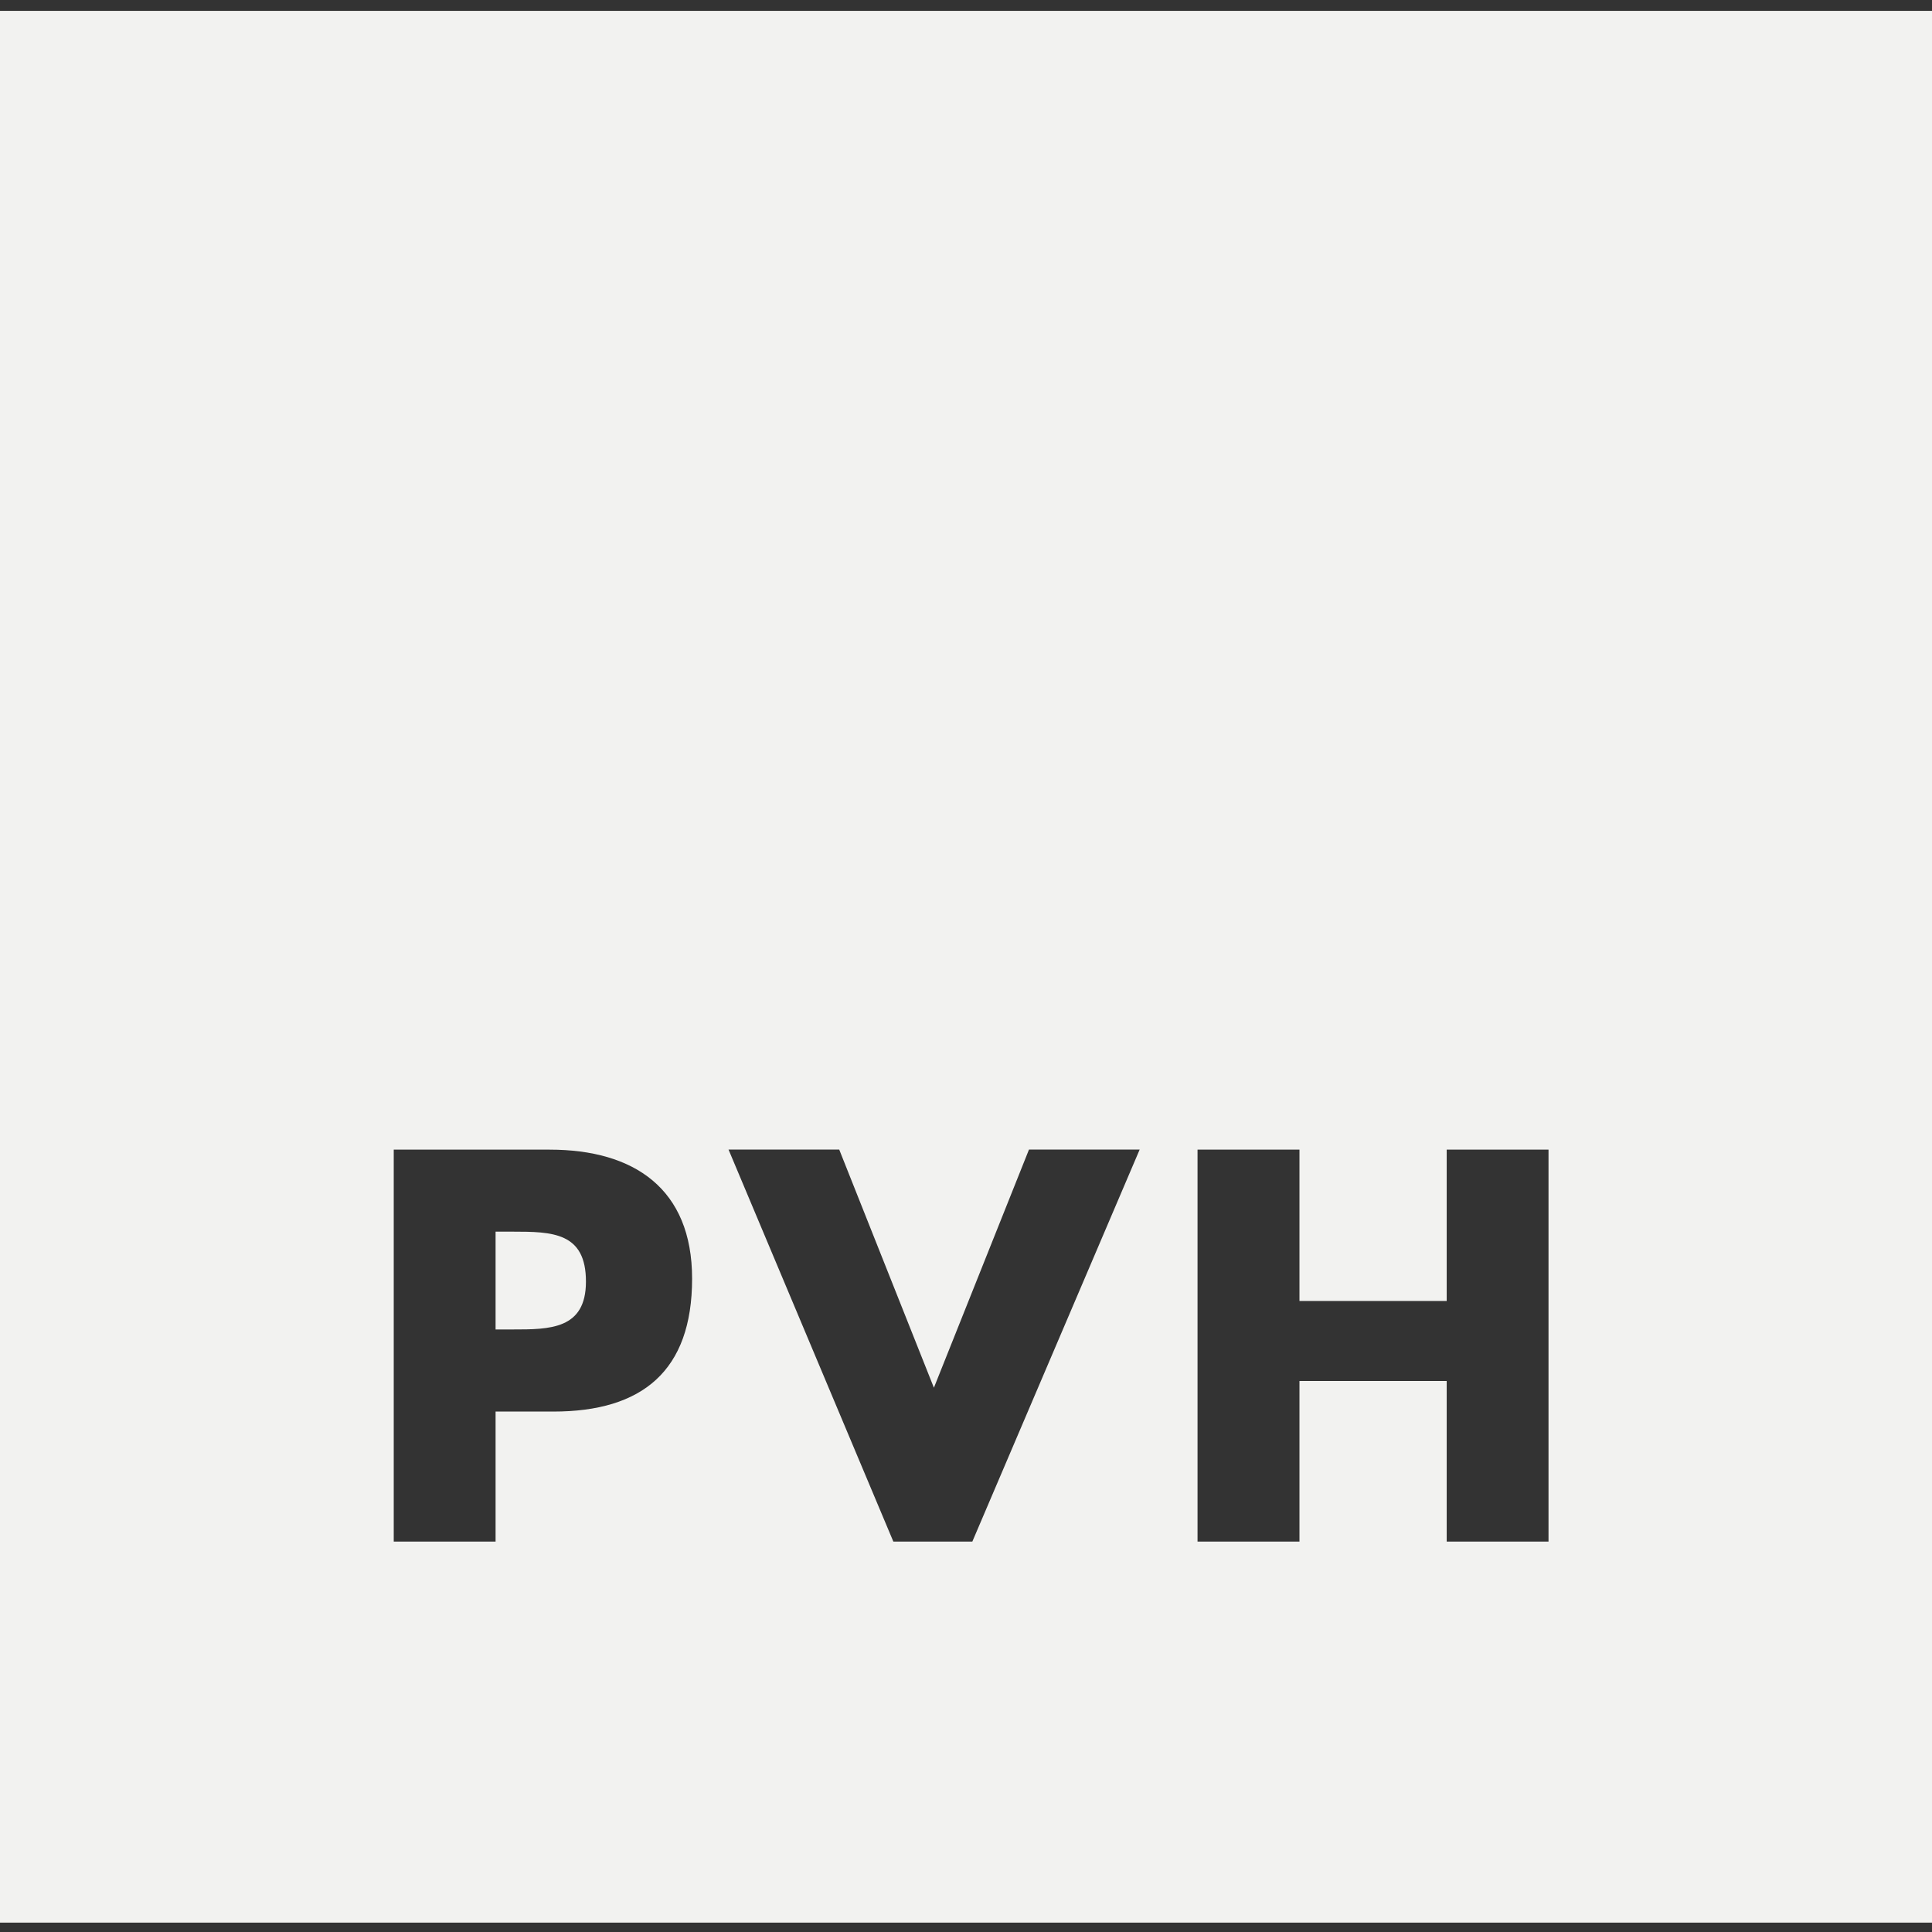 <?xml version="1.0" encoding="utf-8"?>
<!-- Generator: Adobe Illustrator 26.3.1, SVG Export Plug-In . SVG Version: 6.00 Build 0)  -->
<svg version="1.1" id="Layer_1" xmlns:serif="http://www.serif.com/"
	 xmlns="http://www.w3.org/2000/svg" xmlns:xlink="http://www.w3.org/1999/xlink" x="0px" y="0px" viewBox="0 0 1920 1920"
	 style="enable-background:new 0 0 1920 1920;" xml:space="preserve">
<rect x="0" y="0" width="1920" height="1920" fill="#333333" stroke="none"/>
<style type="text/css">
	.st0{fill:#F2F2F0;}
</style>
<g>
	<path class="st0" d="M509.5,1224h-17v97.2h17c36.7,0,72.8,0,72.8-47.5C582.4,1224.6,548.8,1224,509.5,1224z"/>
	<path class="st0" d="M-2.2,10.8v1899.9h1931.6V10.8H-2.2z M549.9,1402.8h-57.4V1532H391.3v-389.5h155
		c83.7,0,141.5,38.7,141.5,128.2C687.8,1362.5,638.2,1402.8,549.9,1402.8z M966.3,1532h-78.5L724,1142.4h110l94.1,236.7l94.5-236.7
		h110L966.3,1532z M1538.9,1532h-101.2v-159.6h-146.3V1532h-101.3v-389.5h101.3v150.4h146.3v-150.4h101.2V1532z"/>
</g>
</svg>
